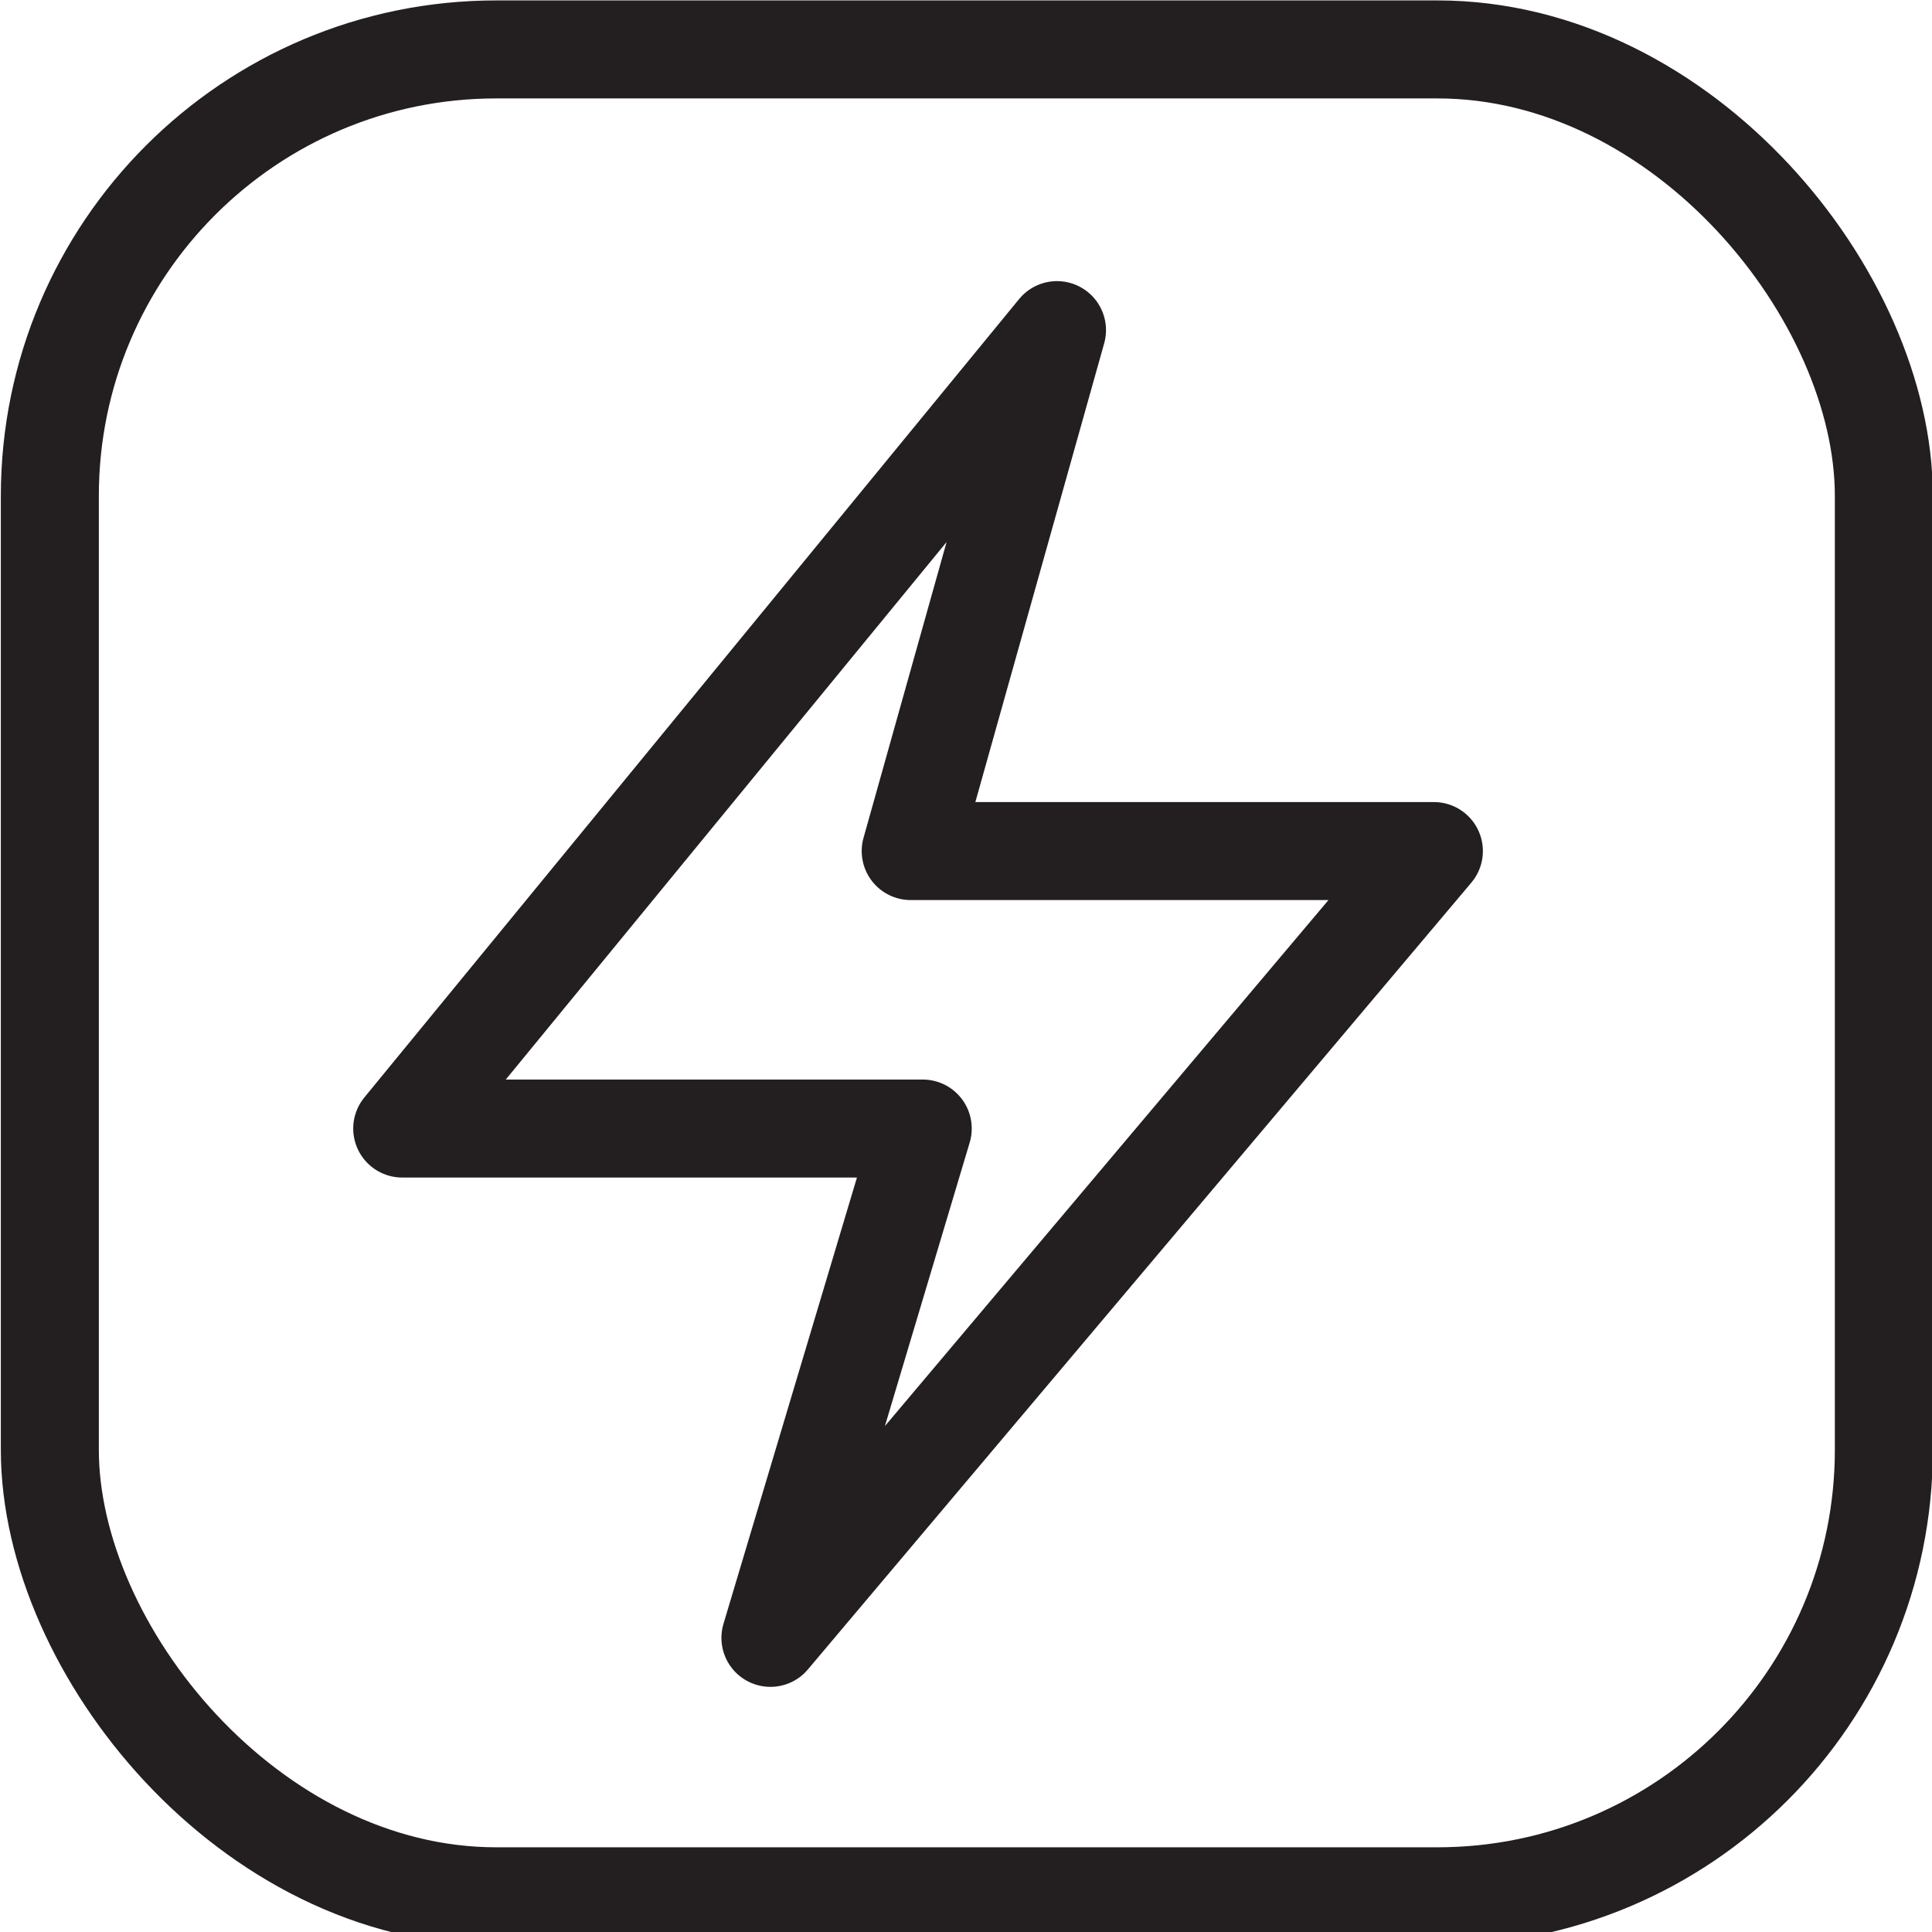 <?xml version="1.0" encoding="UTF-8"?>
<svg preserveAspectRatio="xMidYMid slice" width="126px" height="126px" xmlns="http://www.w3.org/2000/svg" id="Layer_1" viewBox="0 0 138 138">
  <defs>
    <style>.cls-1{stroke-linecap:round;stroke-linejoin:round;}.cls-1,.cls-2{fill:none;stroke:#231f20;stroke-width:7px;}.cls-2{stroke-miterlimit:10;}</style>
  </defs>
  <polygon class="cls-1" points="75.5 23.58 65.05 60.79 102.42 60.79 55.03 116.99 65.91 80.61 28.73 80.61 75.5 23.58"></polygon>
  <rect class="cls-2" x="3.56" y="3.53" width="131" height="131.92" rx="31.89" ry="31.89"></rect>
</svg>
